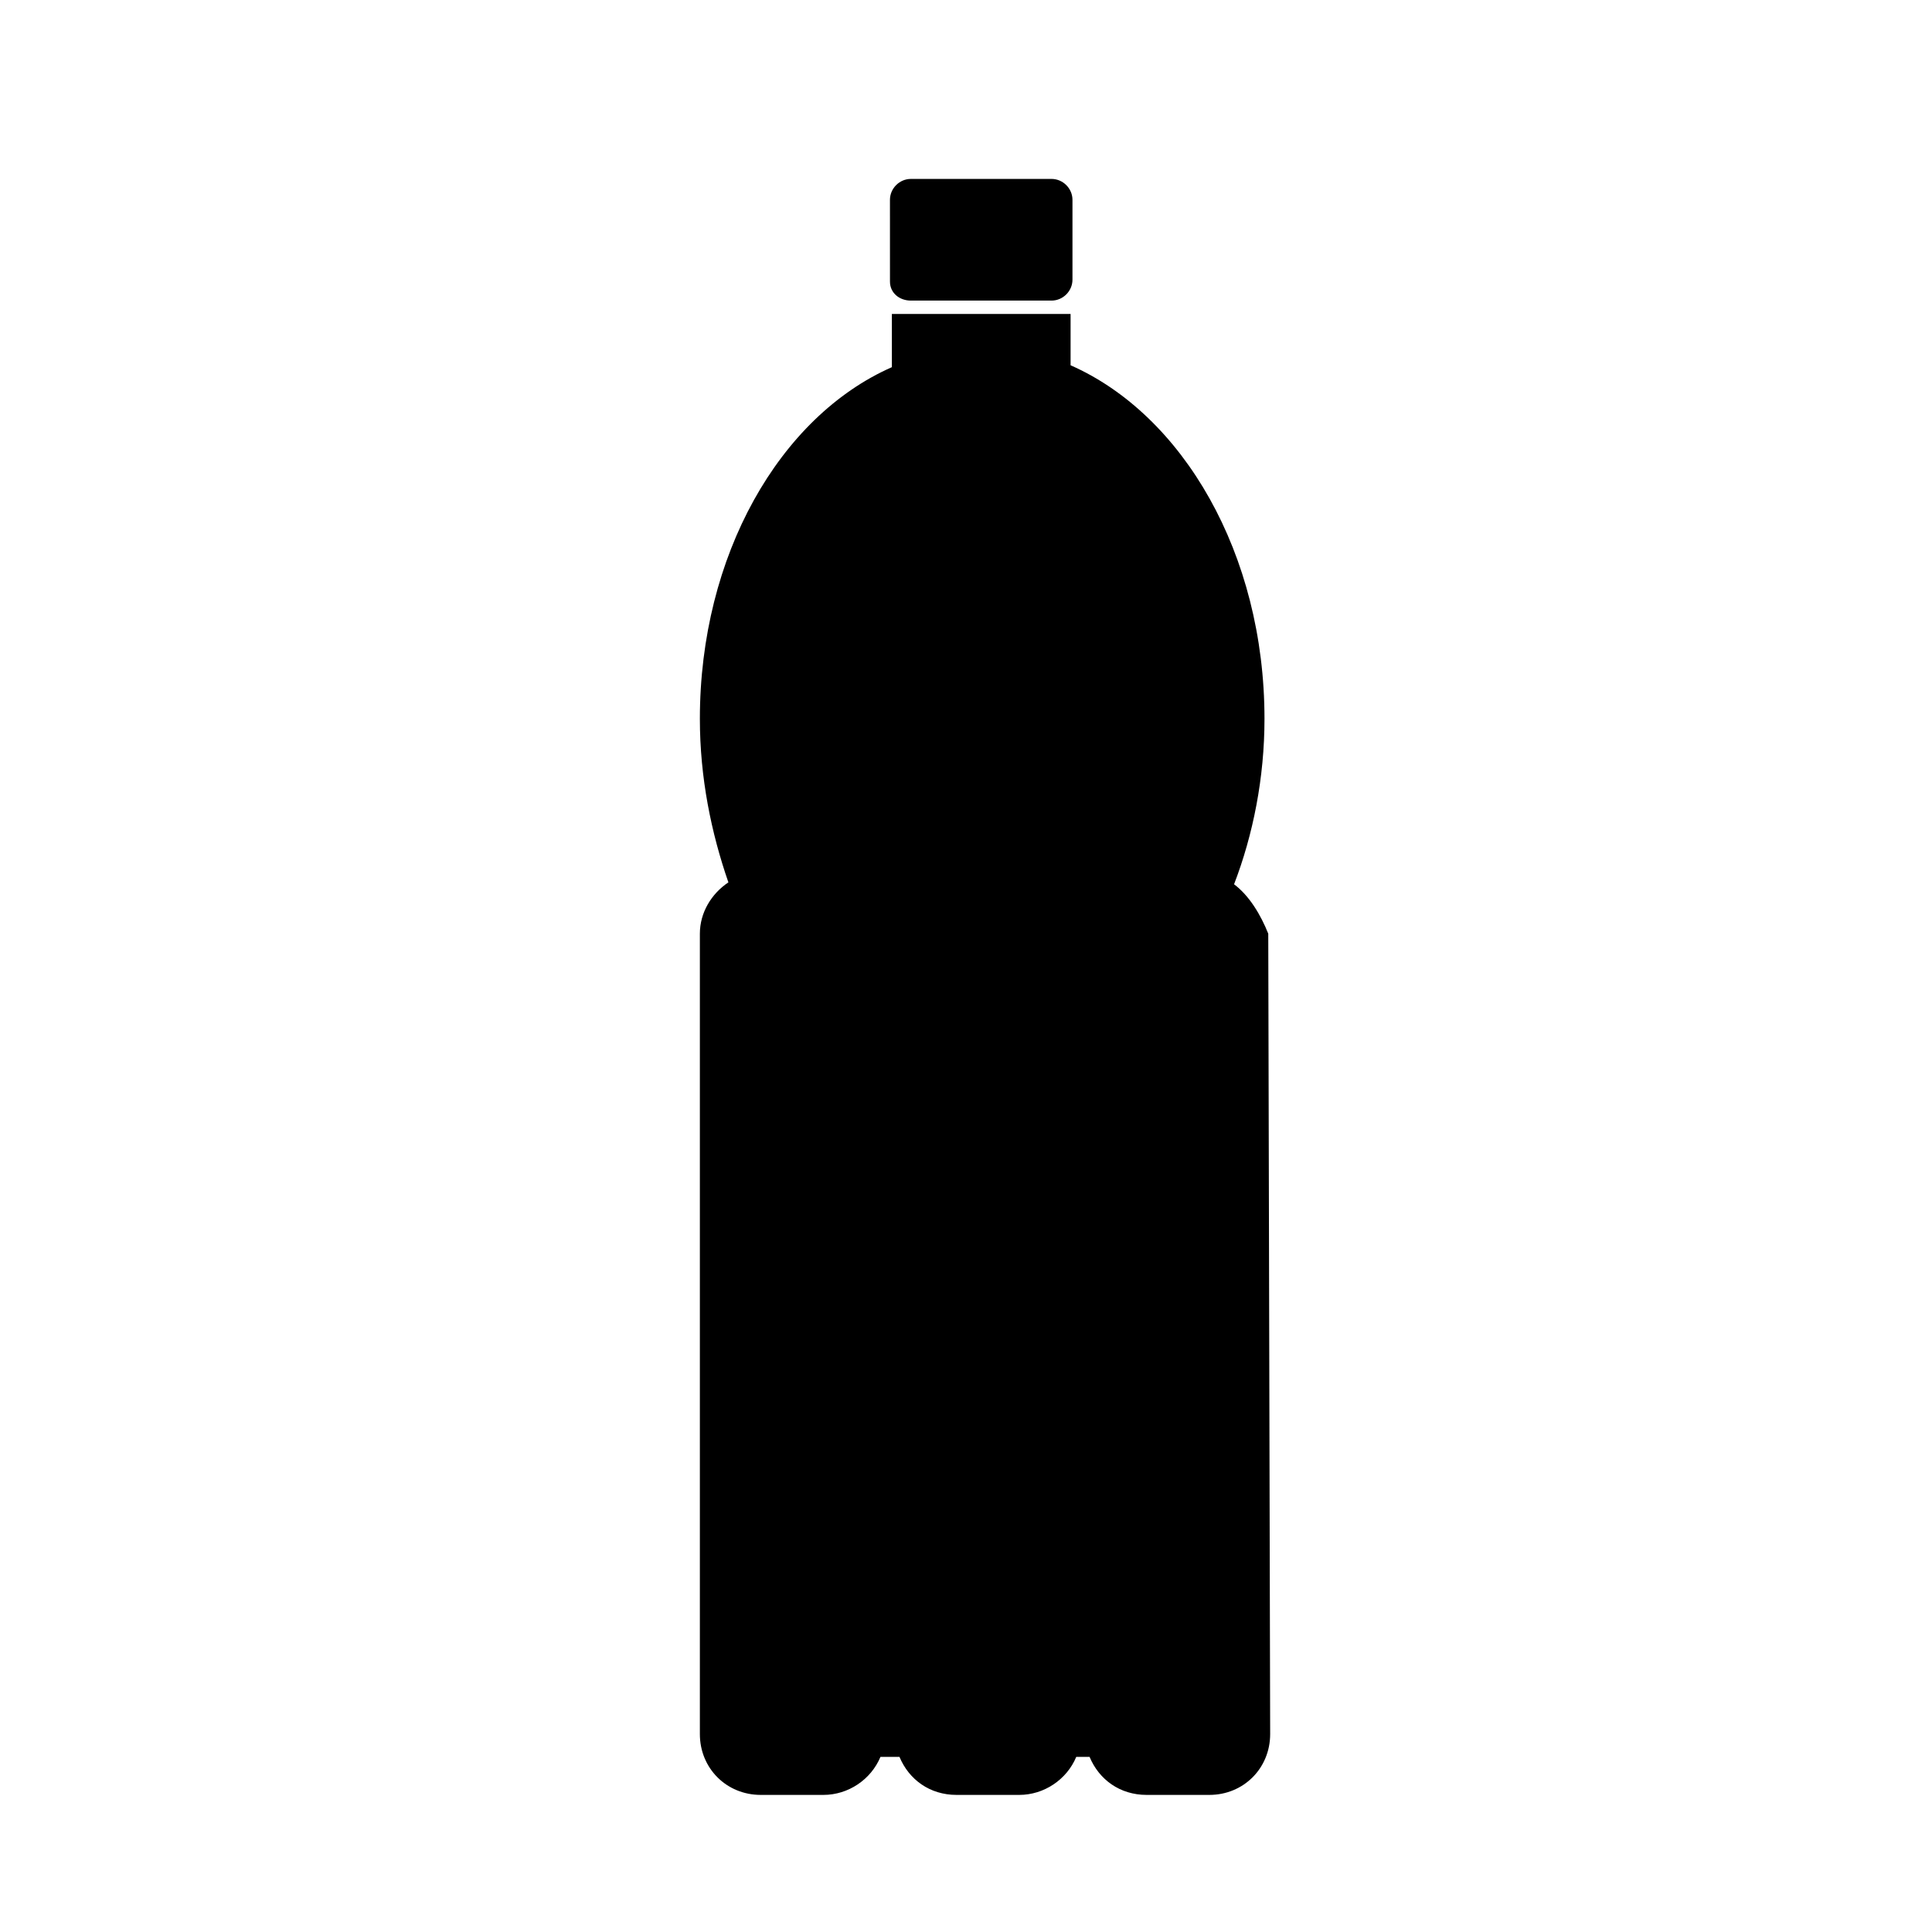 <?xml version="1.0" encoding="UTF-8"?>
<!-- The Best Svg Icon site in the world: iconSvg.co, Visit us! https://iconsvg.co -->
<svg fill="#000000" width="800px" height="800px" version="1.1" viewBox="144 144 512 512" xmlns="http://www.w3.org/2000/svg">
 <g>
  <path d="m471.04 378.34c5.039-13.098 8.062-28.215 8.062-43.832 0-43.832-21.664-80.609-51.387-93.707v-13.602h-47.359v14.105c-29.727 13.098-50.883 49.879-50.883 93.203 0 15.617 3.023 30.23 7.559 43.328-4.535 3.023-7.559 8.062-7.559 13.602v212.11c0 9.07 7.055 16.121 16.121 16.121h16.625c6.551 0 12.594-4.031 15.113-10.078h5.039c2.519 6.047 8.062 10.078 15.113 10.078h16.625c6.551 0 12.594-4.031 15.113-10.078h3.527c2.519 6.047 8.062 10.078 15.113 10.078h16.625c9.07 0 16.121-7.055 16.121-16.121l-0.504-212.11c-2.012-5.039-5.035-10.074-9.066-13.098z"/>
  <path d="m385.39 223.66h37.281c3.023 0 5.543-2.519 5.543-5.543v-21.156c0-3.023-2.519-5.543-5.543-5.543h-37.281c-3.023 0-5.543 2.519-5.543 5.543l0.004 21.664c0 3.019 2.516 5.035 5.539 5.035z"/>
 </g>
</svg>